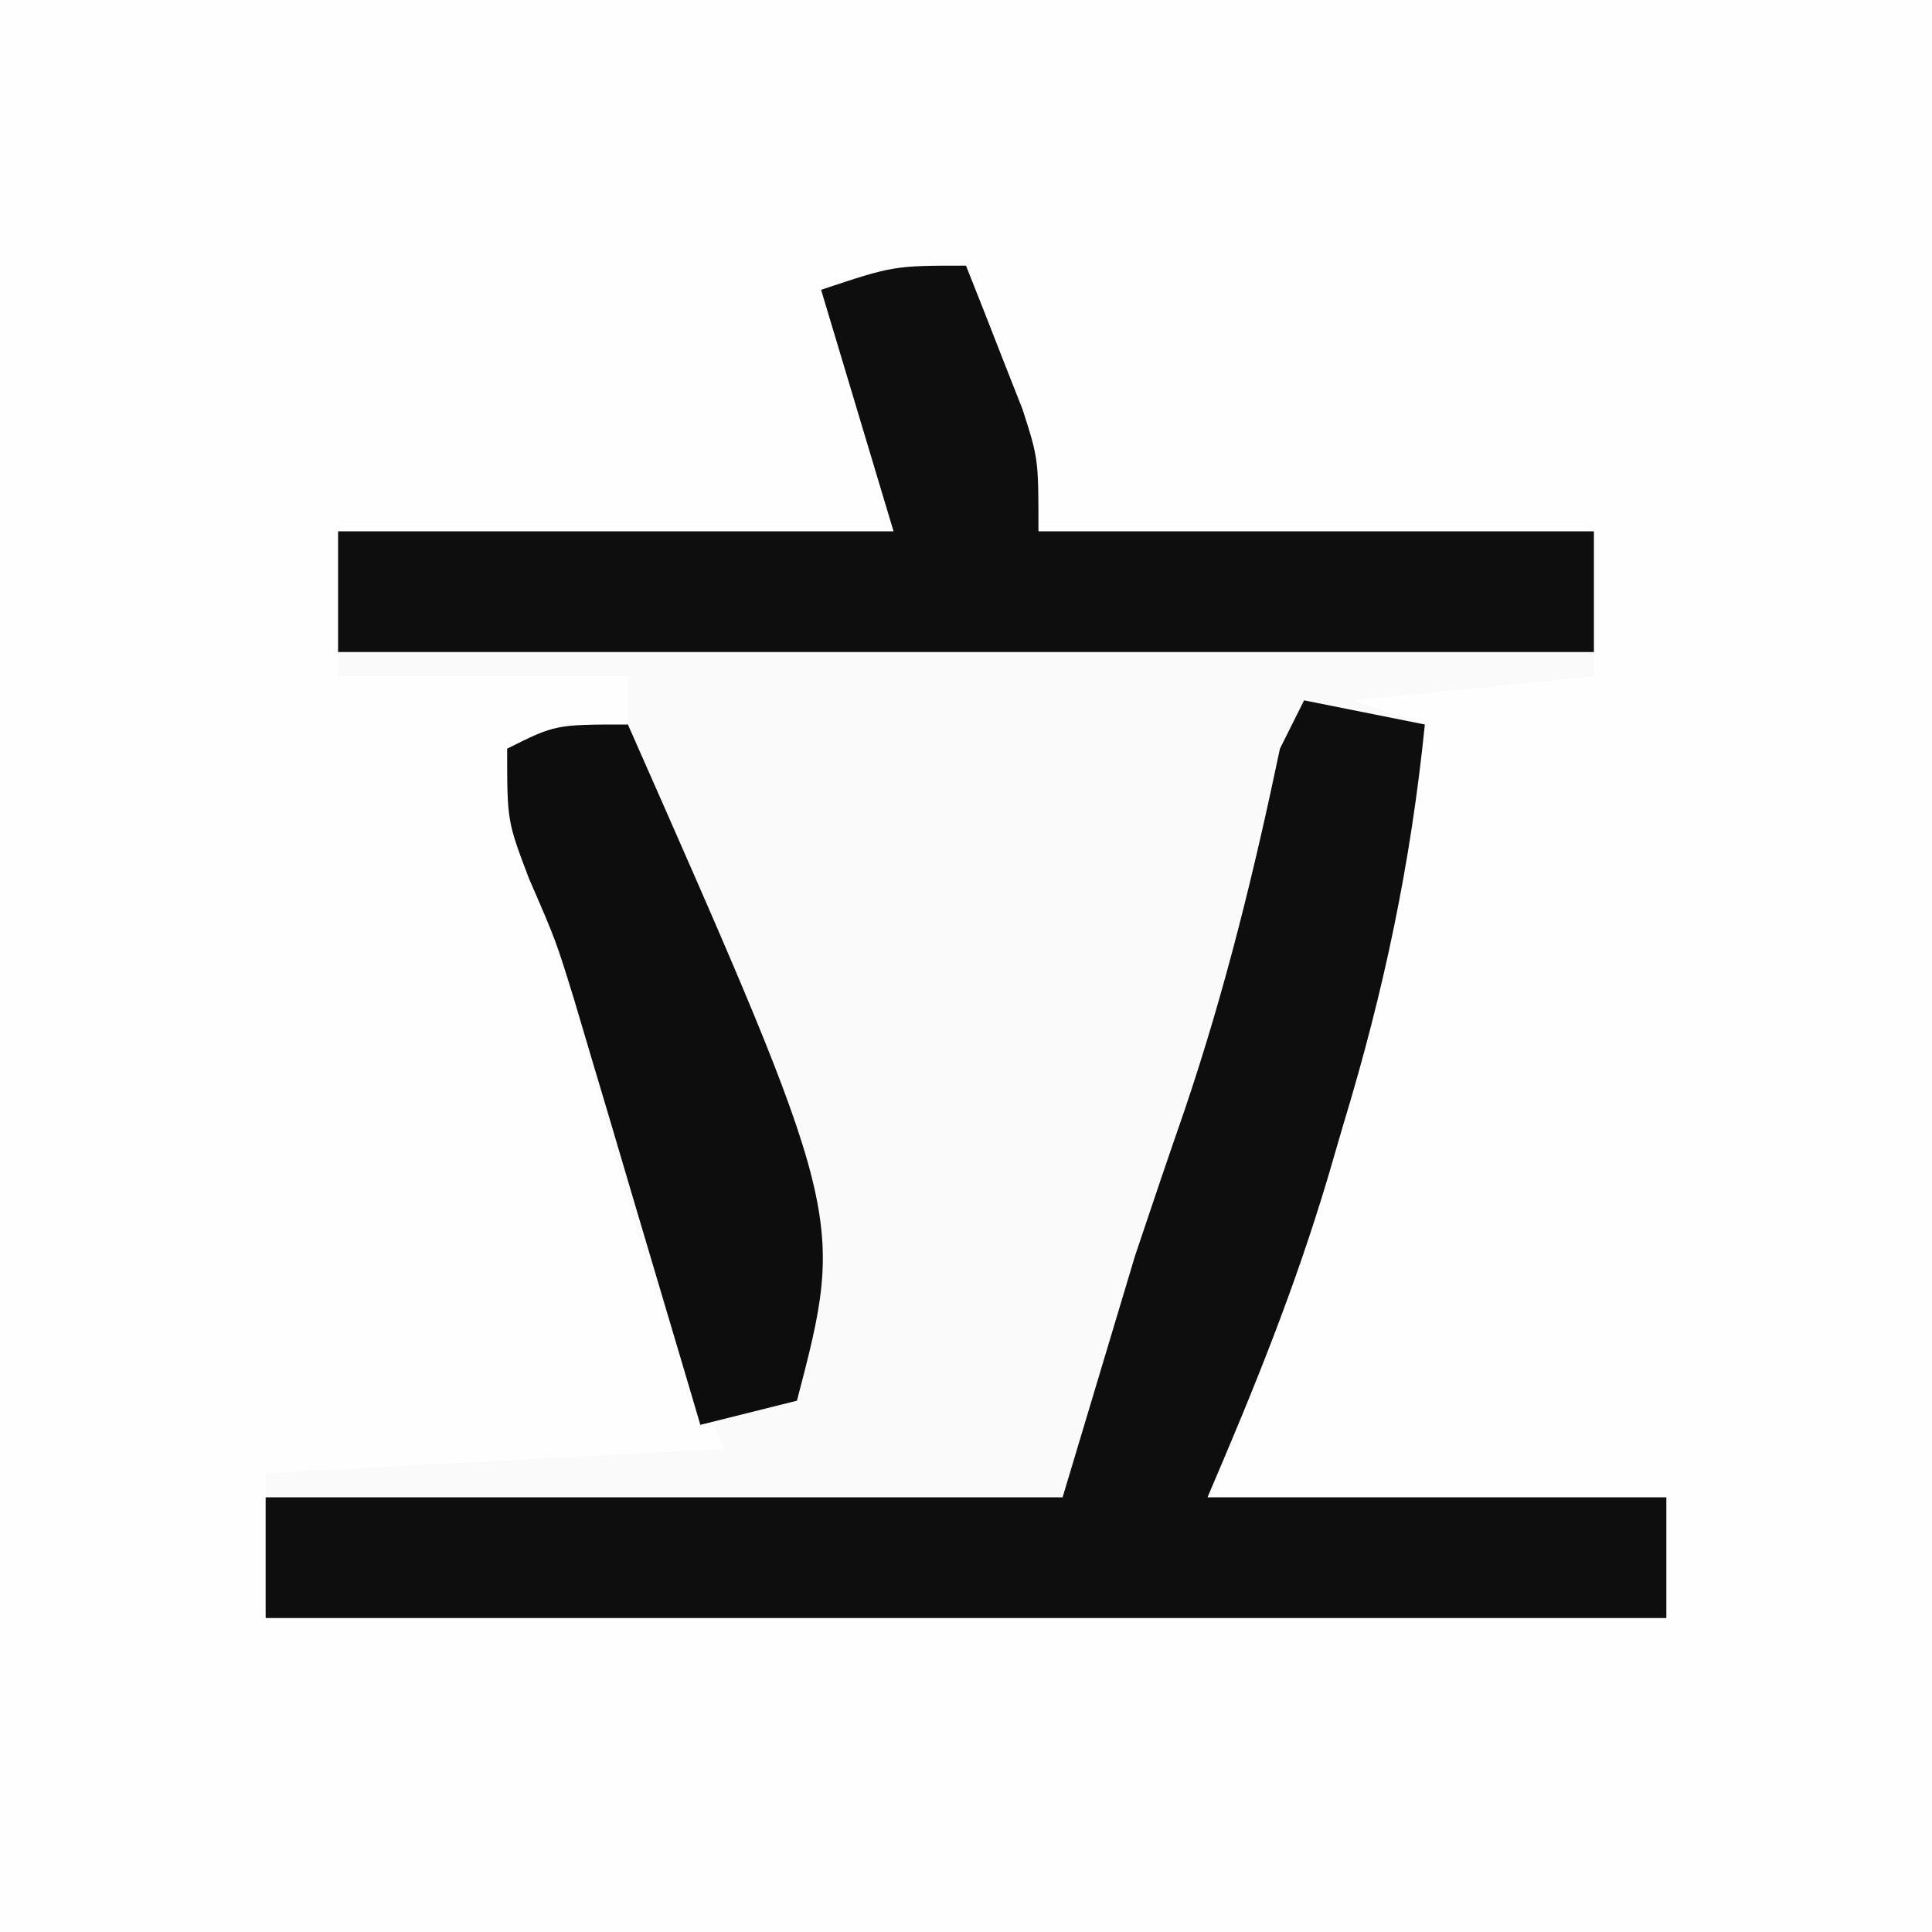 <?xml version="1.0" encoding="UTF-8"?>
<svg version="1.1" xmlns="http://www.w3.org/2000/svg" width="80" height="80">
<rect width="100%" height="100%" fill="#808080" stroke="none"/>
<path d="M0 0 C26.4 0 52.8 0 80 0 C80 26.4 80 52.8 80 80 C53.6 80 27.2 80 0 80 C0 53.6 0 27.2 0 0 Z " fill="#FEFEFE" transform="translate(0,0)"/>
<path d="M0 0 C0.506 1.268 1.005 2.54 1.5 3.812 C1.778 4.52 2.057 5.228 2.344 5.957 C3 8 3 8 3 11 C10.59 11 18.18 11 26 11 C26 12.98 26 14.96 26 17 C22.7 17.33 19.4 17.66 16 18 C16.99 18.33 17.98 18.66 19 19 C18.416 24.759 17.307 30.031 15.625 35.562 C15.416 36.279 15.207 36.995 14.992 37.732 C13.606 42.378 11.942 46.469 10 51 C16.27 51 22.54 51 29 51 C29 52.65 29 54.3 29 56 C9.86 56 -9.28 56 -29 56 C-29 54.02 -29 52.04 -29 50 C-22.73 49.67 -16.46 49.34 -10 49 C-10.99 46.69 -11.98 44.38 -13 42 C-13.727 39.637 -14.415 37.261 -15.062 34.875 C-15.958 31.586 -16.831 28.413 -18.121 25.258 C-19 23 -19 23 -19 20 C-17.35 19.67 -15.7 19.34 -14 19 C-14 18.34 -14 17.68 -14 17 C-17.96 17 -21.92 17 -26 17 C-26 15.02 -26 13.04 -26 11 C-18.41 11 -10.82 11 -3 11 C-4.485 6.05 -4.485 6.05 -6 1 C-3 0 -3 0 0 0 Z " fill="#FAFAFA" transform="translate(40,11)"/>
<path d="M0 0 C2.475 0.495 2.475 0.495 5 1 C4.416 6.759 3.307 12.031 1.625 17.562 C1.416 18.279 1.207 18.995 0.992 19.732 C-0.394 24.378 -2.058 28.469 -4 33 C2.27 33 8.54 33 15 33 C15 34.65 15 36.3 15 38 C-4.14 38 -23.28 38 -43 38 C-43 36.35 -43 34.7 -43 33 C-32.11 33 -21.22 33 -10 33 C-9.01 29.7 -8.02 26.4 -7 23 C-6.324 20.975 -5.638 18.954 -4.938 16.938 C-3.267 11.995 -2.07 7.102 -1 2 C-0.67 1.34 -0.34 0.68 0 0 Z " fill="#0E0E0E" transform="translate(54,29)"/>
<path d="M0 0 C0.506 1.268 1.005 2.54 1.5 3.812 C1.778 4.52 2.057 5.228 2.344 5.957 C3 8 3 8 3 11 C10.59 11 18.18 11 26 11 C26 12.65 26 14.3 26 16 C8.84 16 -8.32 16 -26 16 C-26 14.35 -26 12.7 -26 11 C-18.41 11 -10.82 11 -3 11 C-4.485 6.05 -4.485 6.05 -6 1 C-3 0 -3 0 0 0 Z " fill="#0E0E0E" transform="translate(40,11)"/>
<path d="M0 0 C8.993 20.368 8.993 20.368 7 28 C5.68 28.33 4.36 28.66 3 29 C2.743 28.13 2.743 28.13 2.481 27.243 C1.698 24.599 0.912 21.956 0.125 19.312 C-0.279 17.944 -0.279 17.944 -0.691 16.549 C-0.956 15.663 -1.22 14.776 -1.492 13.863 C-1.733 13.052 -1.974 12.24 -2.222 11.404 C-2.983 8.939 -2.983 8.939 -4.094 6.384 C-5 4 -5 4 -5 1 C-3 0 -3 0 0 0 Z " fill="#0D0D0D" transform="translate(26,30)"/>
</svg>
